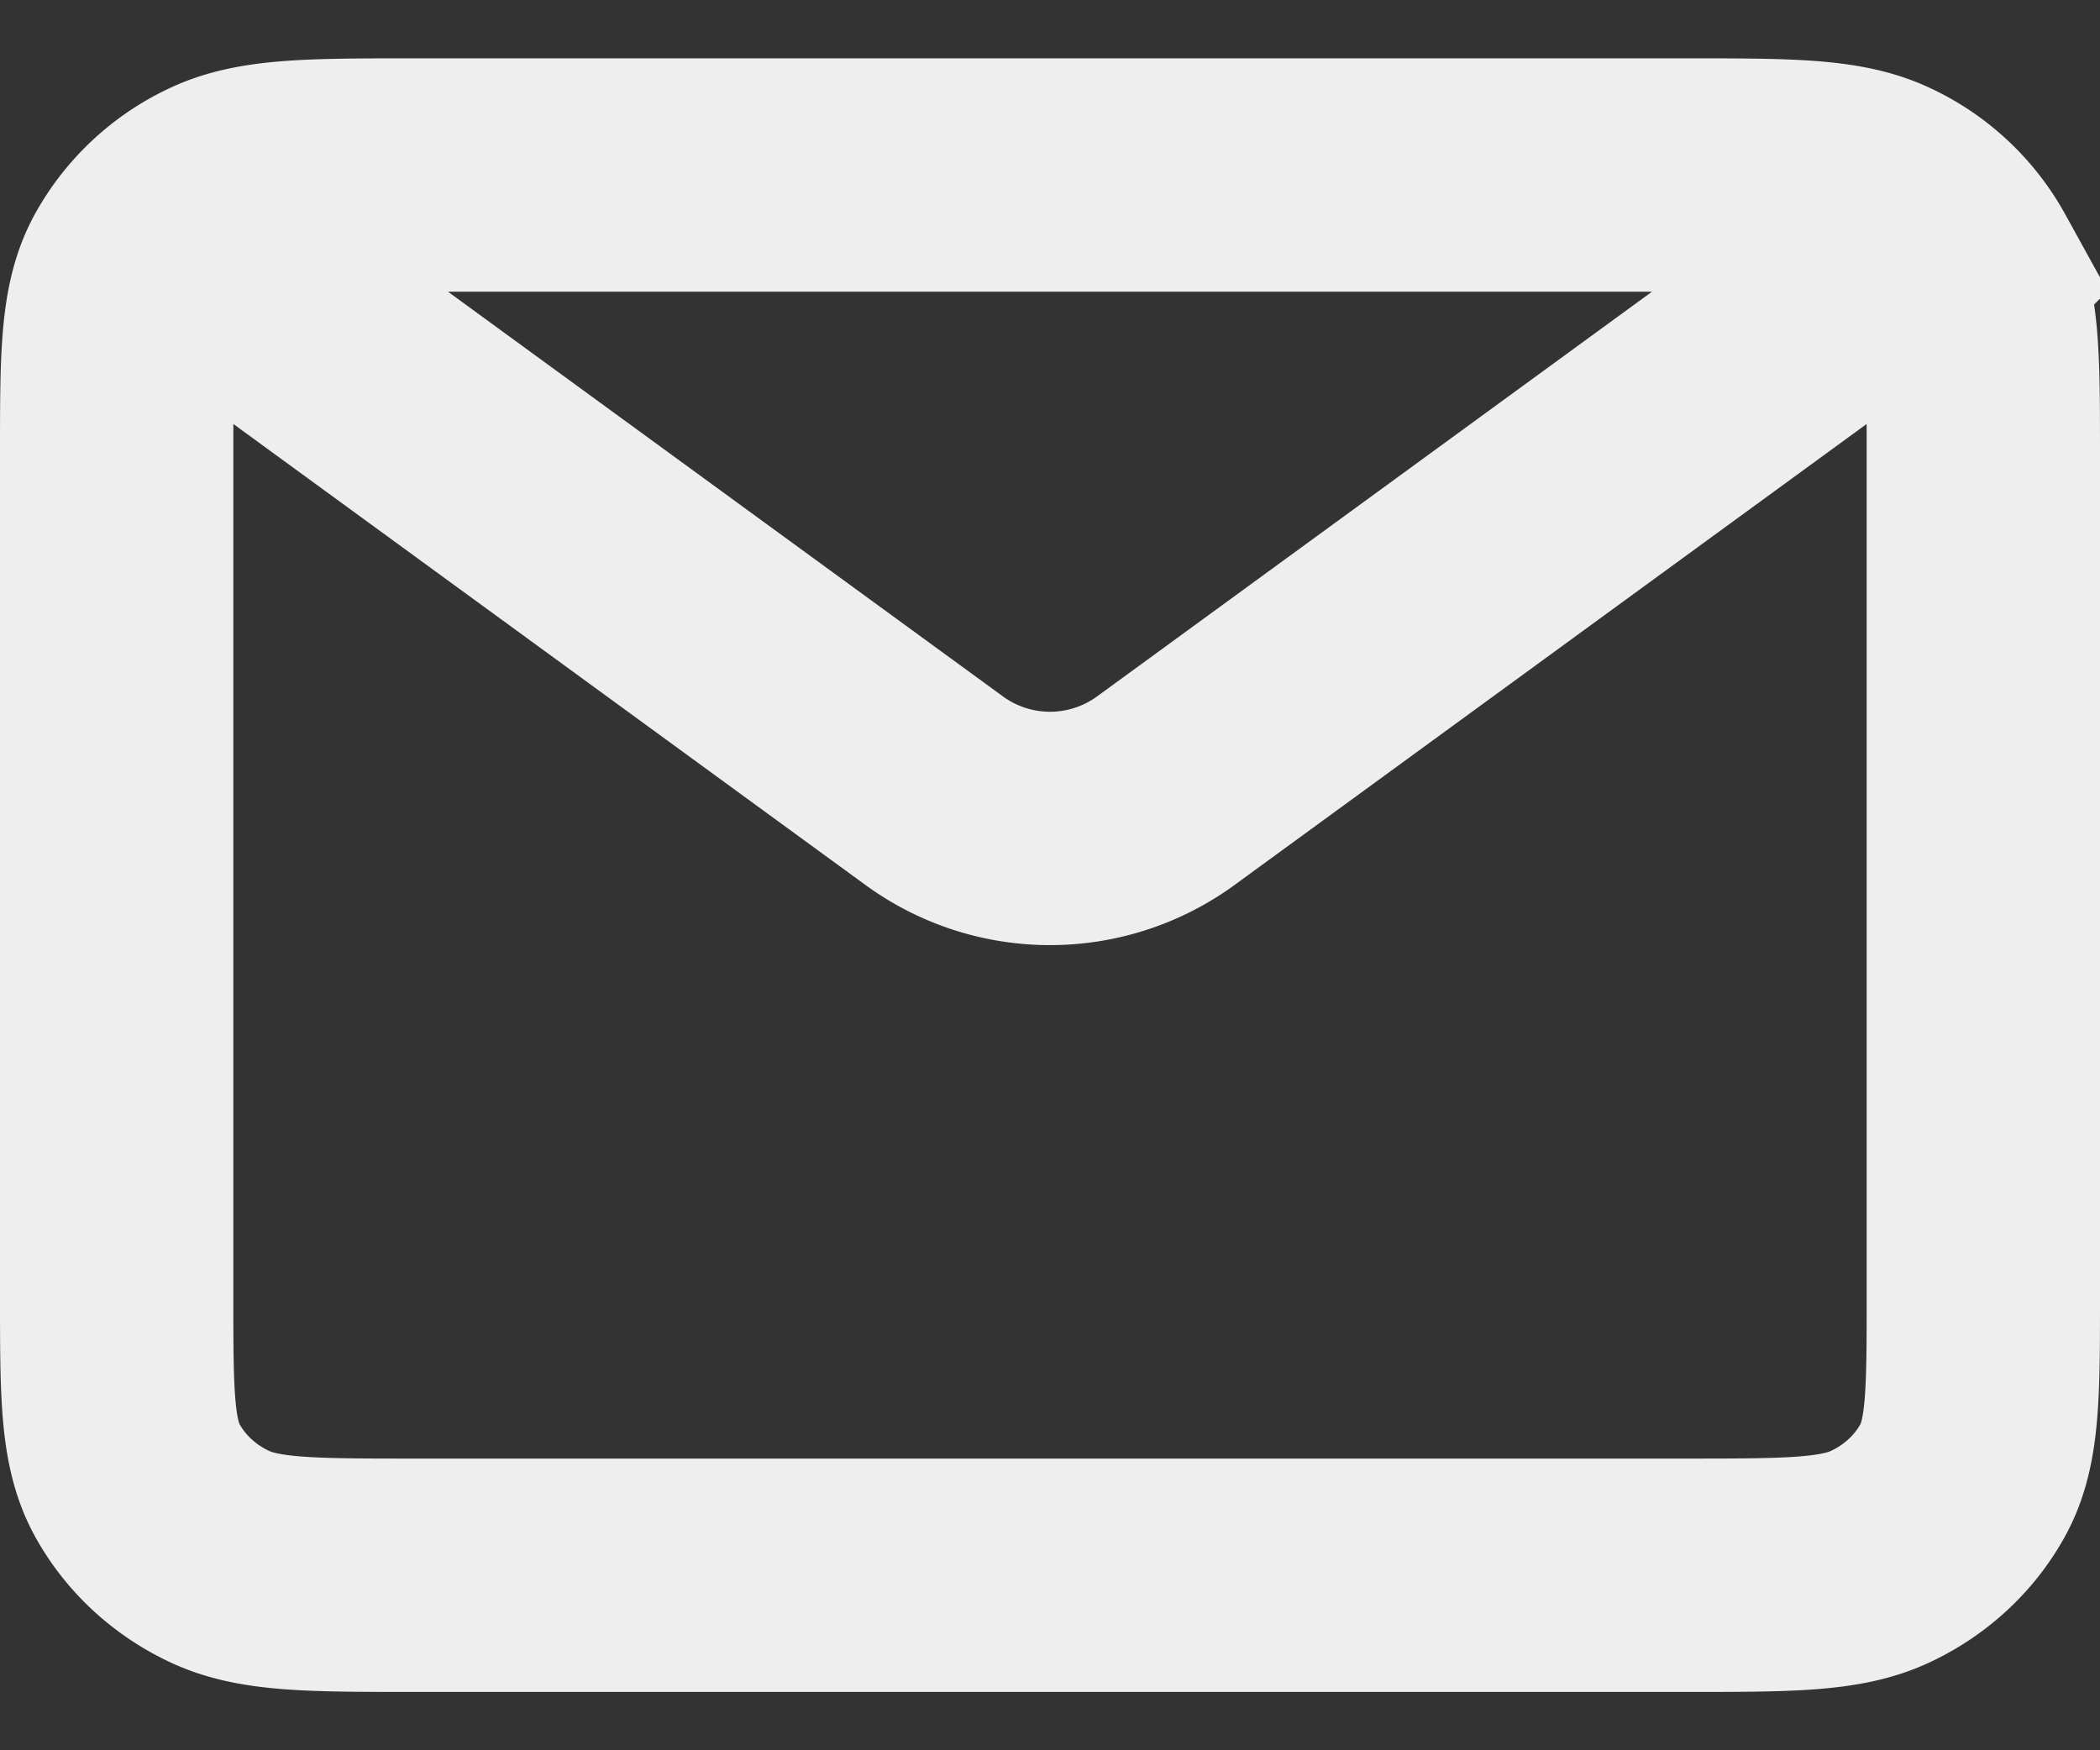 <svg width="18" height="15" fill="none" xmlns="http://www.w3.org/2000/svg"><rect width="100%" height="100%" fill="#333333" stroke="none"/><path d="M1.8 2.25l6.218 4.534a1.685 1.685 0 001.964 0L16.2 2.25M3.56 13.5h10.88c.896 0 1.344 0 1.686-.164.301-.143.546-.373.7-.655.174-.32.174-.74.174-1.581V3.9c0-.84 0-1.26-.174-1.581a1.554 1.554 0 00-.7-.656c-.342-.163-.79-.163-1.686-.163H3.56c-.896 0-1.344 0-1.686.163a1.554 1.554 0 00-.7.656C1 2.639 1 3.059 1 3.9v7.2c0 .84 0 1.26.174 1.581.154.282.399.512.7.655.342.164.79.164 1.686.164z" stroke="#EEE" stroke-width="2"/></svg>